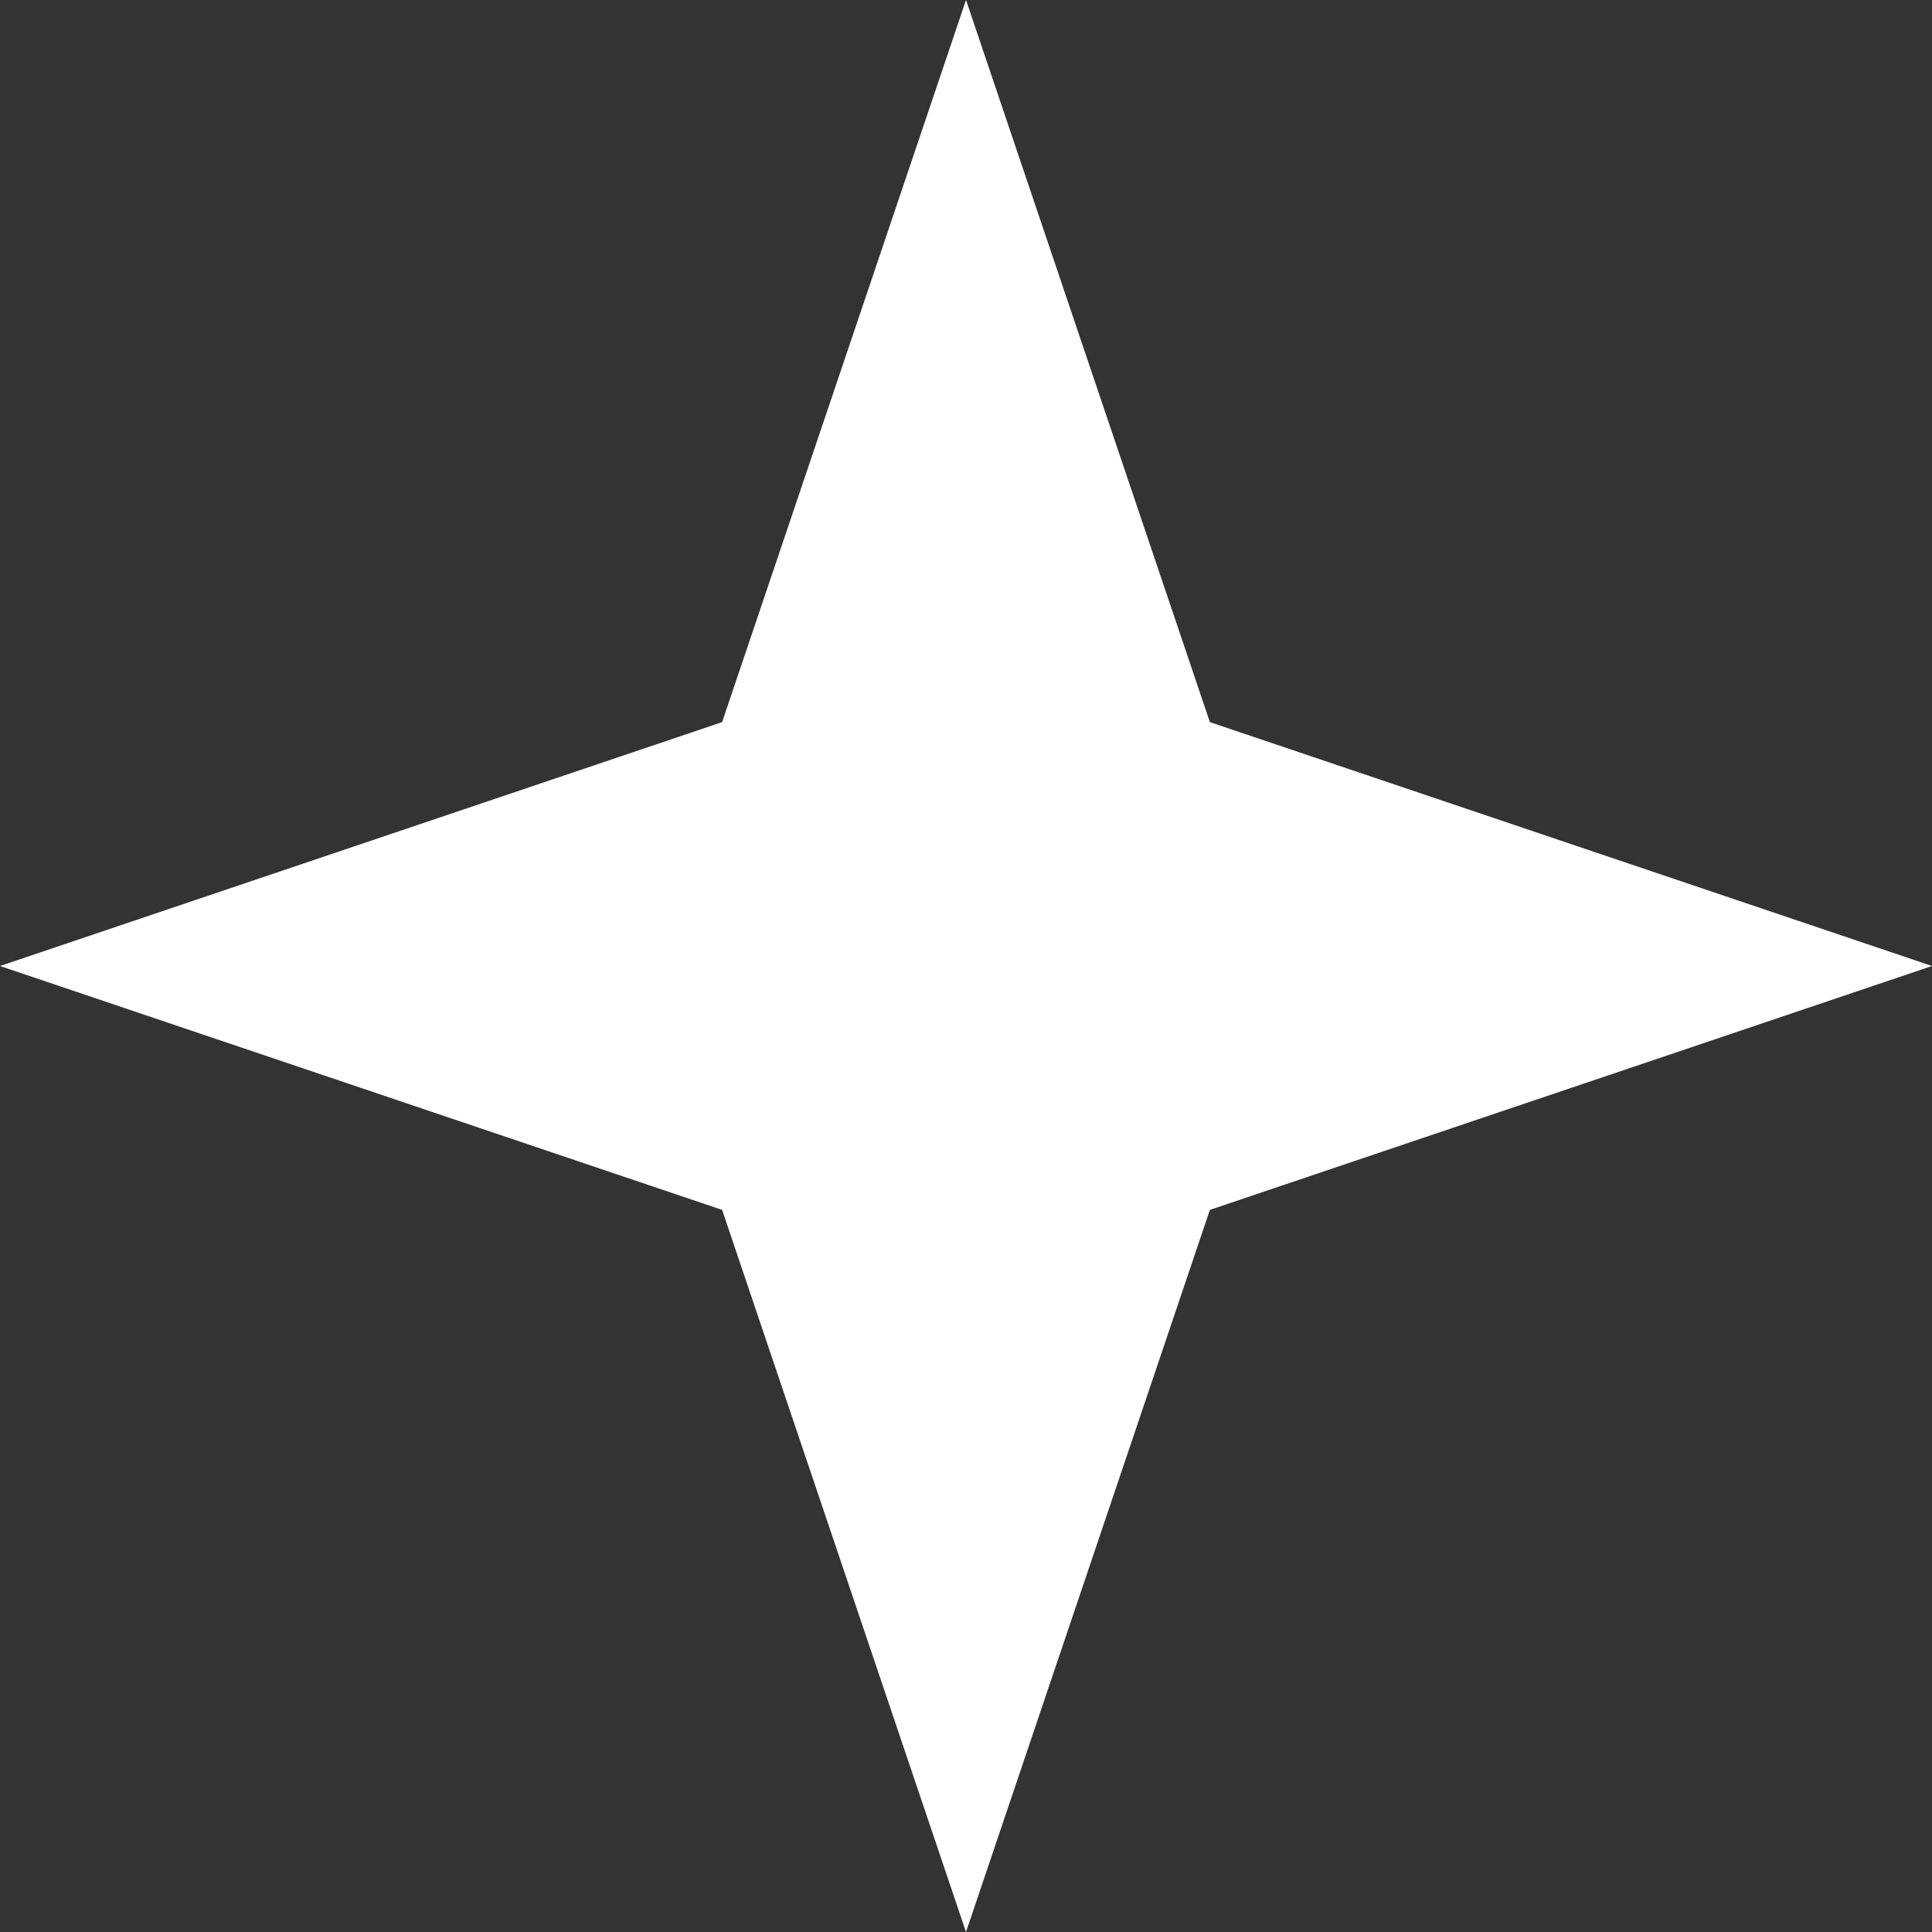 <?xml version="1.0" encoding="UTF-8"?> <svg xmlns="http://www.w3.org/2000/svg" width="30" height="30" viewBox="0 0 30 30" fill="none"><rect x="0" y="0" width="30" height="30" fill="#333333" stroke="none"/><path d="M15 0L18.787 11.213L30 15L18.787 18.787L15 30L11.213 18.787L0 15L11.213 11.213L15 0Z" fill="white"></path></svg> 